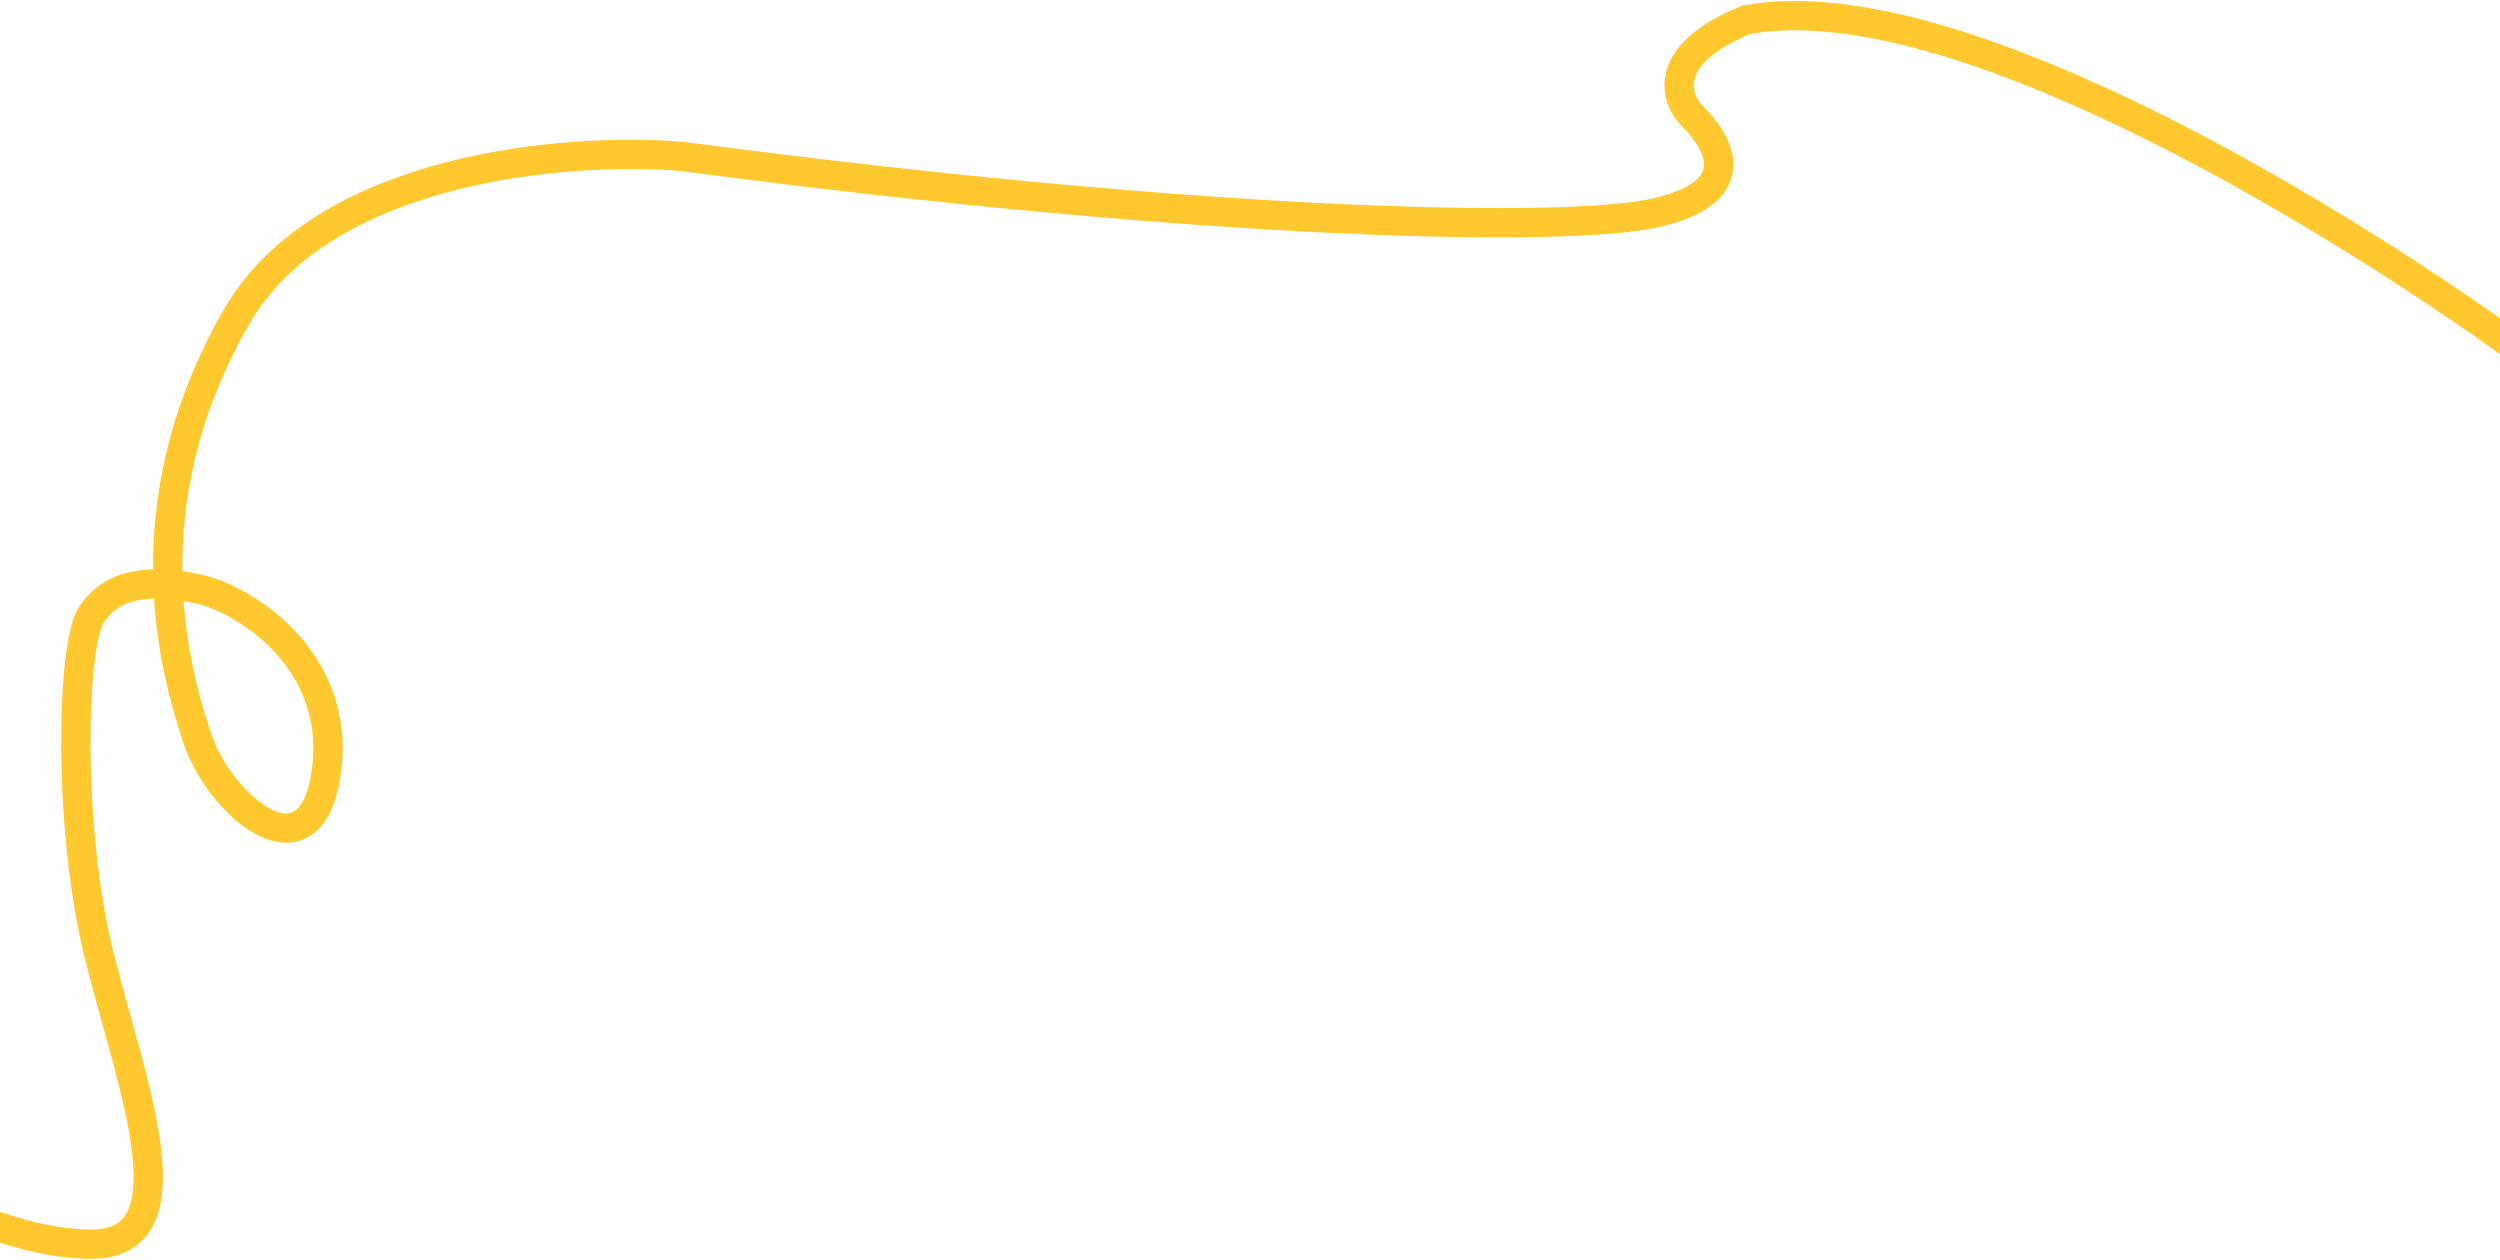 <svg xmlns="http://www.w3.org/2000/svg" width="1280" height="645" viewBox="0 0 1280 645" fill="none"><path d="M1312 195.445C1218.99 124.984 1005.19 -10.719 894.027 10.159C850.006 28.113 857.528 50.695 866.792 59.742C882.169 75.226 892.359 98.365 848.45 108.804C804.54 119.243 621.121 116.111 349.327 80.098C291.708 75.226 165.352 84.9 120.887 162.563C65.305 259.643 89.761 343.674 100.877 377.599C111.994 411.525 157.015 450.67 166.464 398.999C177.331 339.572 125.889 306.617 100.877 301.397C75.866 296.178 57.524 298.788 46.963 314.446C36.403 330.104 34.735 423.007 50.298 487.205C65.861 551.403 100.877 637 46.963 637C-6.951 637 -78.095 593.68 -112 560.276" stroke="#FFC82E" stroke-width="15"></path></svg>